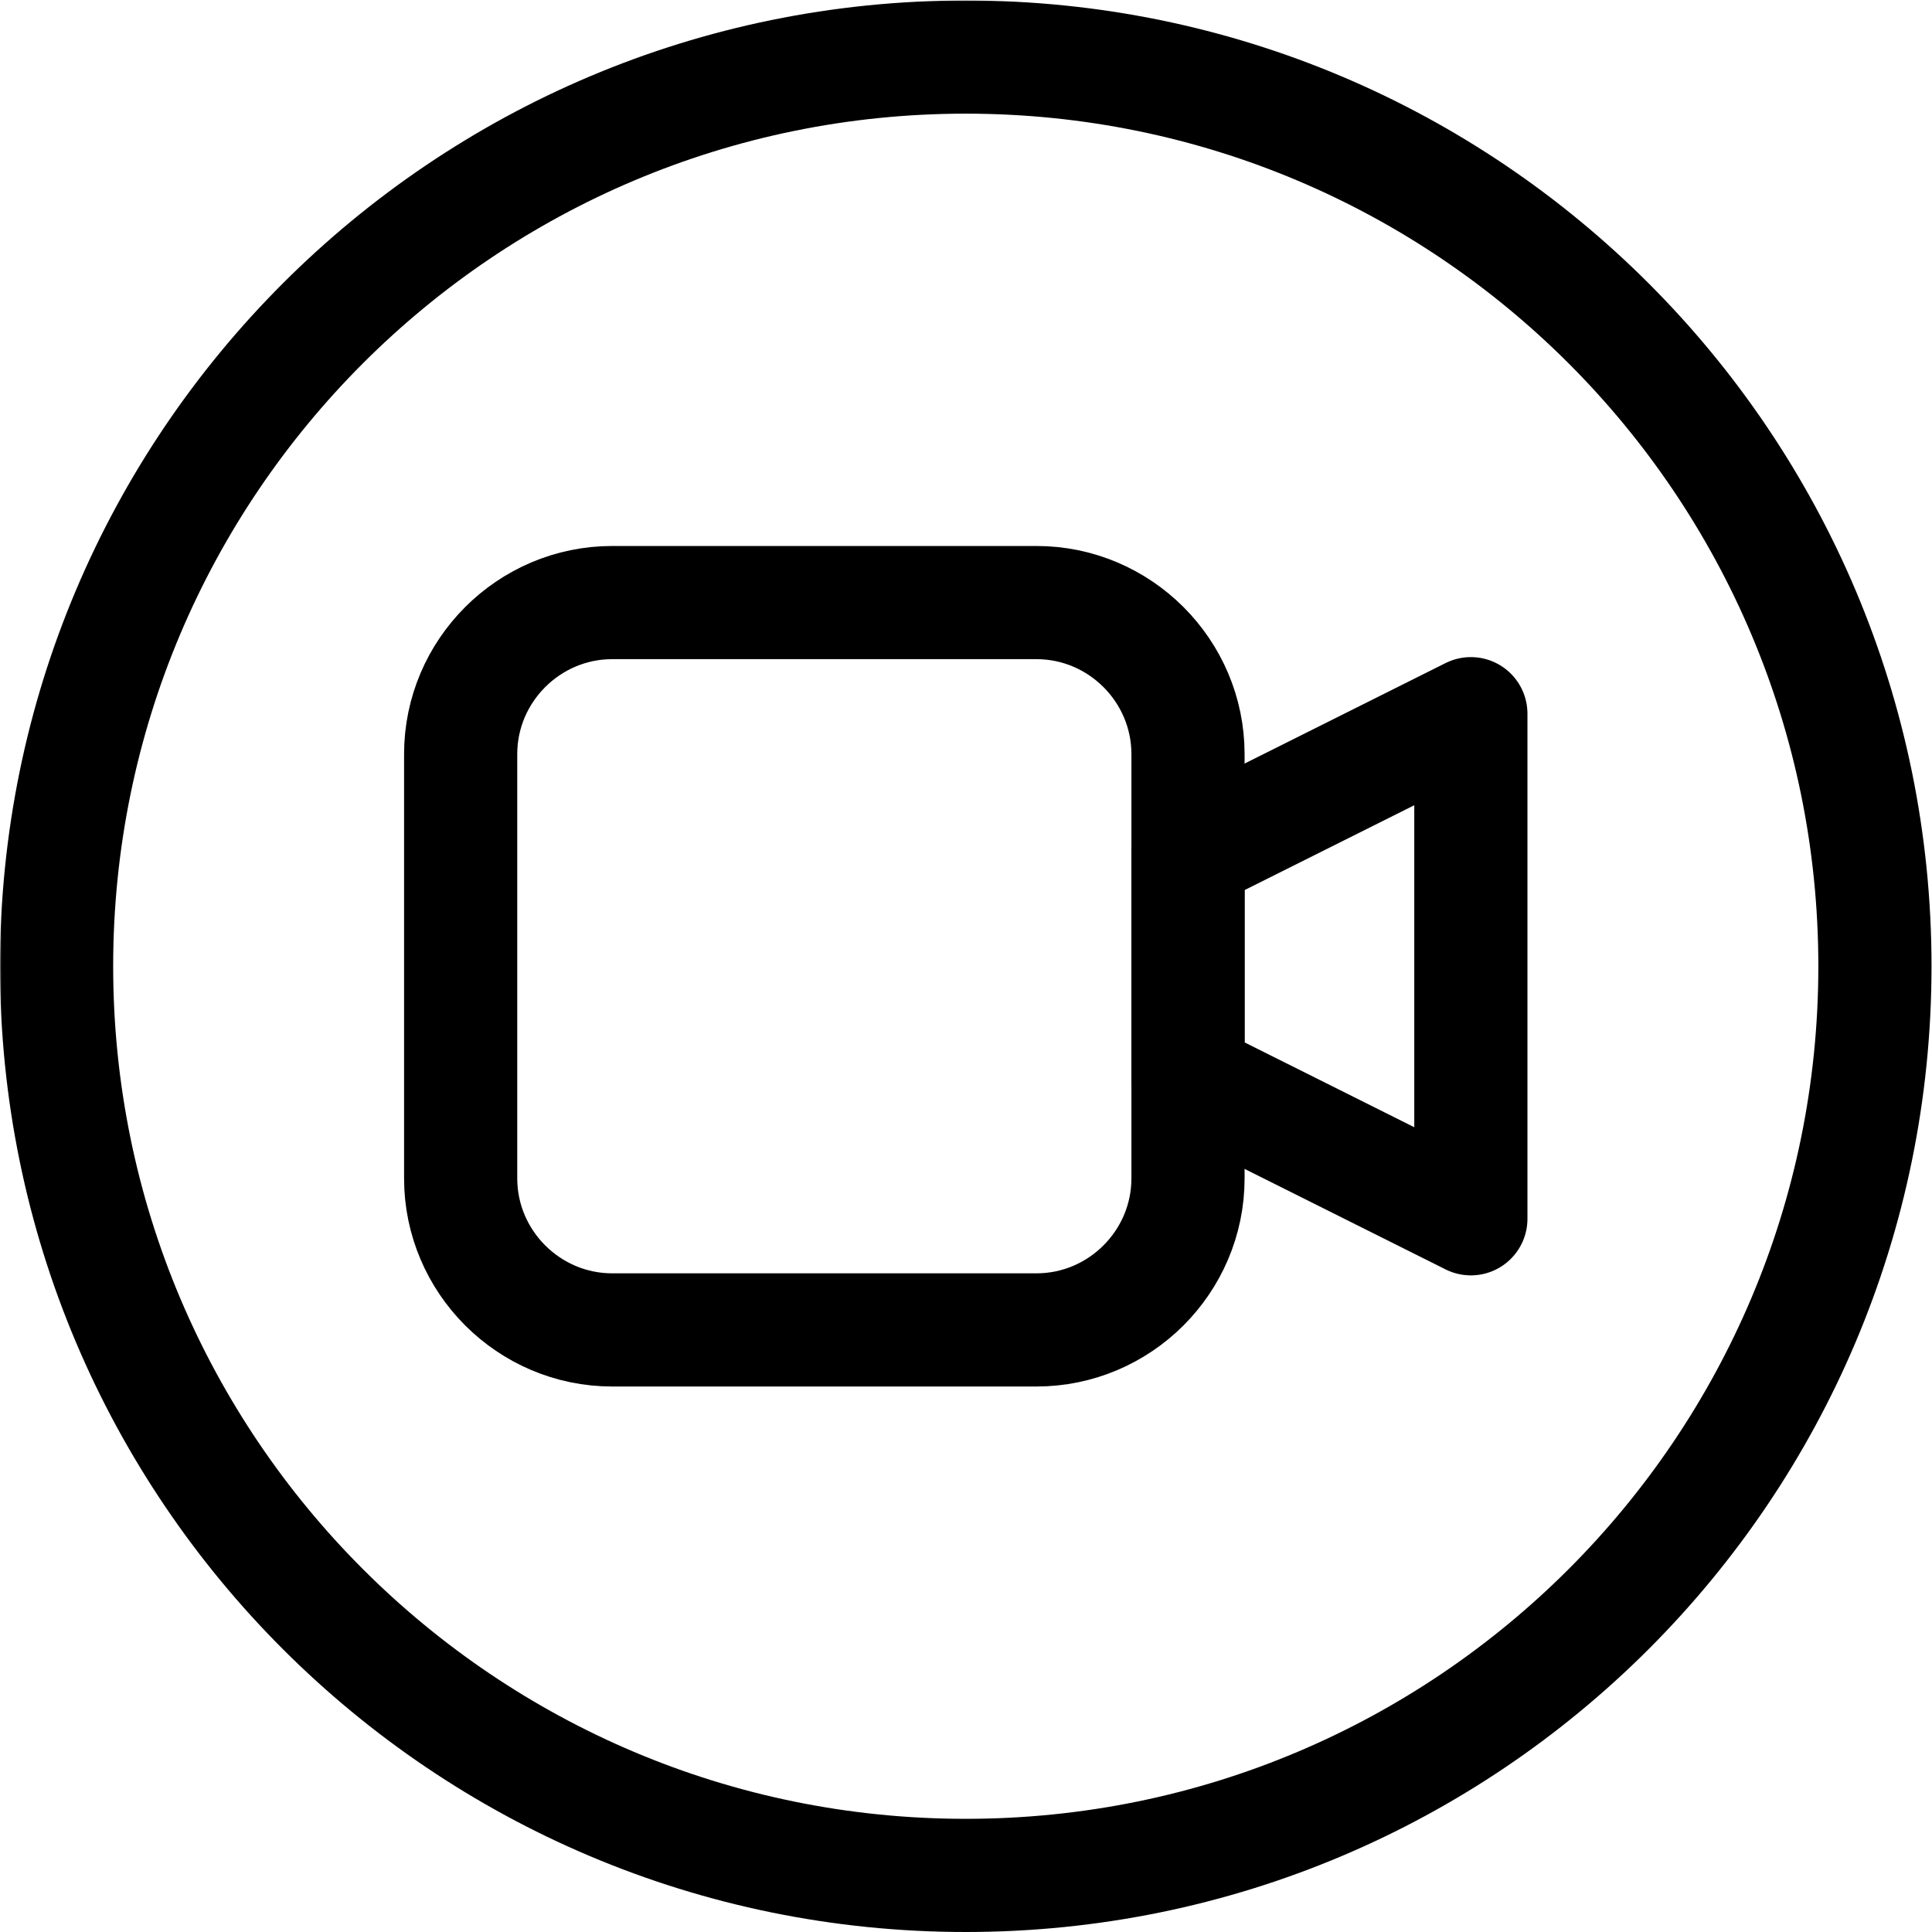 <?xml version="1.0" encoding="UTF-8" standalone="no"?> <svg xmlns="http://www.w3.org/2000/svg" xmlns:svg="http://www.w3.org/2000/svg" version="1.1" id="svg2289" width="682.667" height="682.667" viewBox="0 0 682.667 682.667"><defs id="defs2293"><clipPath id="clipPath2303"><path d="M 0,512 H 512 V 0 H 0 Z" id="path2301"></path></clipPath></defs><mask id="custom"><rect id="bg" x="0" y="0" width="100%" height="100%" fill="white"></rect><g transform="matrix(1.333,0,0,-1.333,0,682.667)"></g></mask><g mask="url(#custom)"><g id="g2295" transform="matrix(1.333,0,0,-1.333,0,682.667)"><g id="g2297"><g id="g2299" clip-path="url(#clipPath2303)"><g id="g2305" transform="translate(497,256)"><path d="m 0,0 c 0,-133.101 -107.898,-241 -241,-241 -133.1,0 -241,107.899 -241,241 0,133.101 107.9,241 241,241 C -107.898,241 0,133.101 0,0 Z" style="fill:none;stroke:#000000;stroke-width:30;stroke-linecap:round;stroke-linejoin:round;stroke-miterlimit:10;stroke-dasharray:none;stroke-opacity:1" id="path2307"></path></g><g id="g2309" transform="translate(389.891,322.945)"><path d="M 0,0 -74.979,-37.488 V -96.4 L 0,-133.889 Z" style="fill:none;stroke:#000000;stroke-width:30;stroke-linecap:round;stroke-linejoin:round;stroke-miterlimit:10;stroke-dasharray:none;stroke-opacity:1" id="path2311"></path></g><g id="g2313" transform="translate(162.277,352.4)"><path d="m 0,0 c -22.09,0 -40.166,-18.075 -40.166,-40.167 v -112.467 c 0,-22.092 18.076,-40.167 40.166,-40.167 h 112.467 c 22.092,0 40.168,18.075 40.168,40.167 V -40.167 C 152.635,-18.075 134.559,0 112.467,0 Z" style="fill:none;stroke:#000000;stroke-width:30;stroke-linecap:round;stroke-linejoin:round;stroke-miterlimit:10;stroke-dasharray:none;stroke-opacity:1" id="path2315"></path></g></g></g></g></g></svg> 